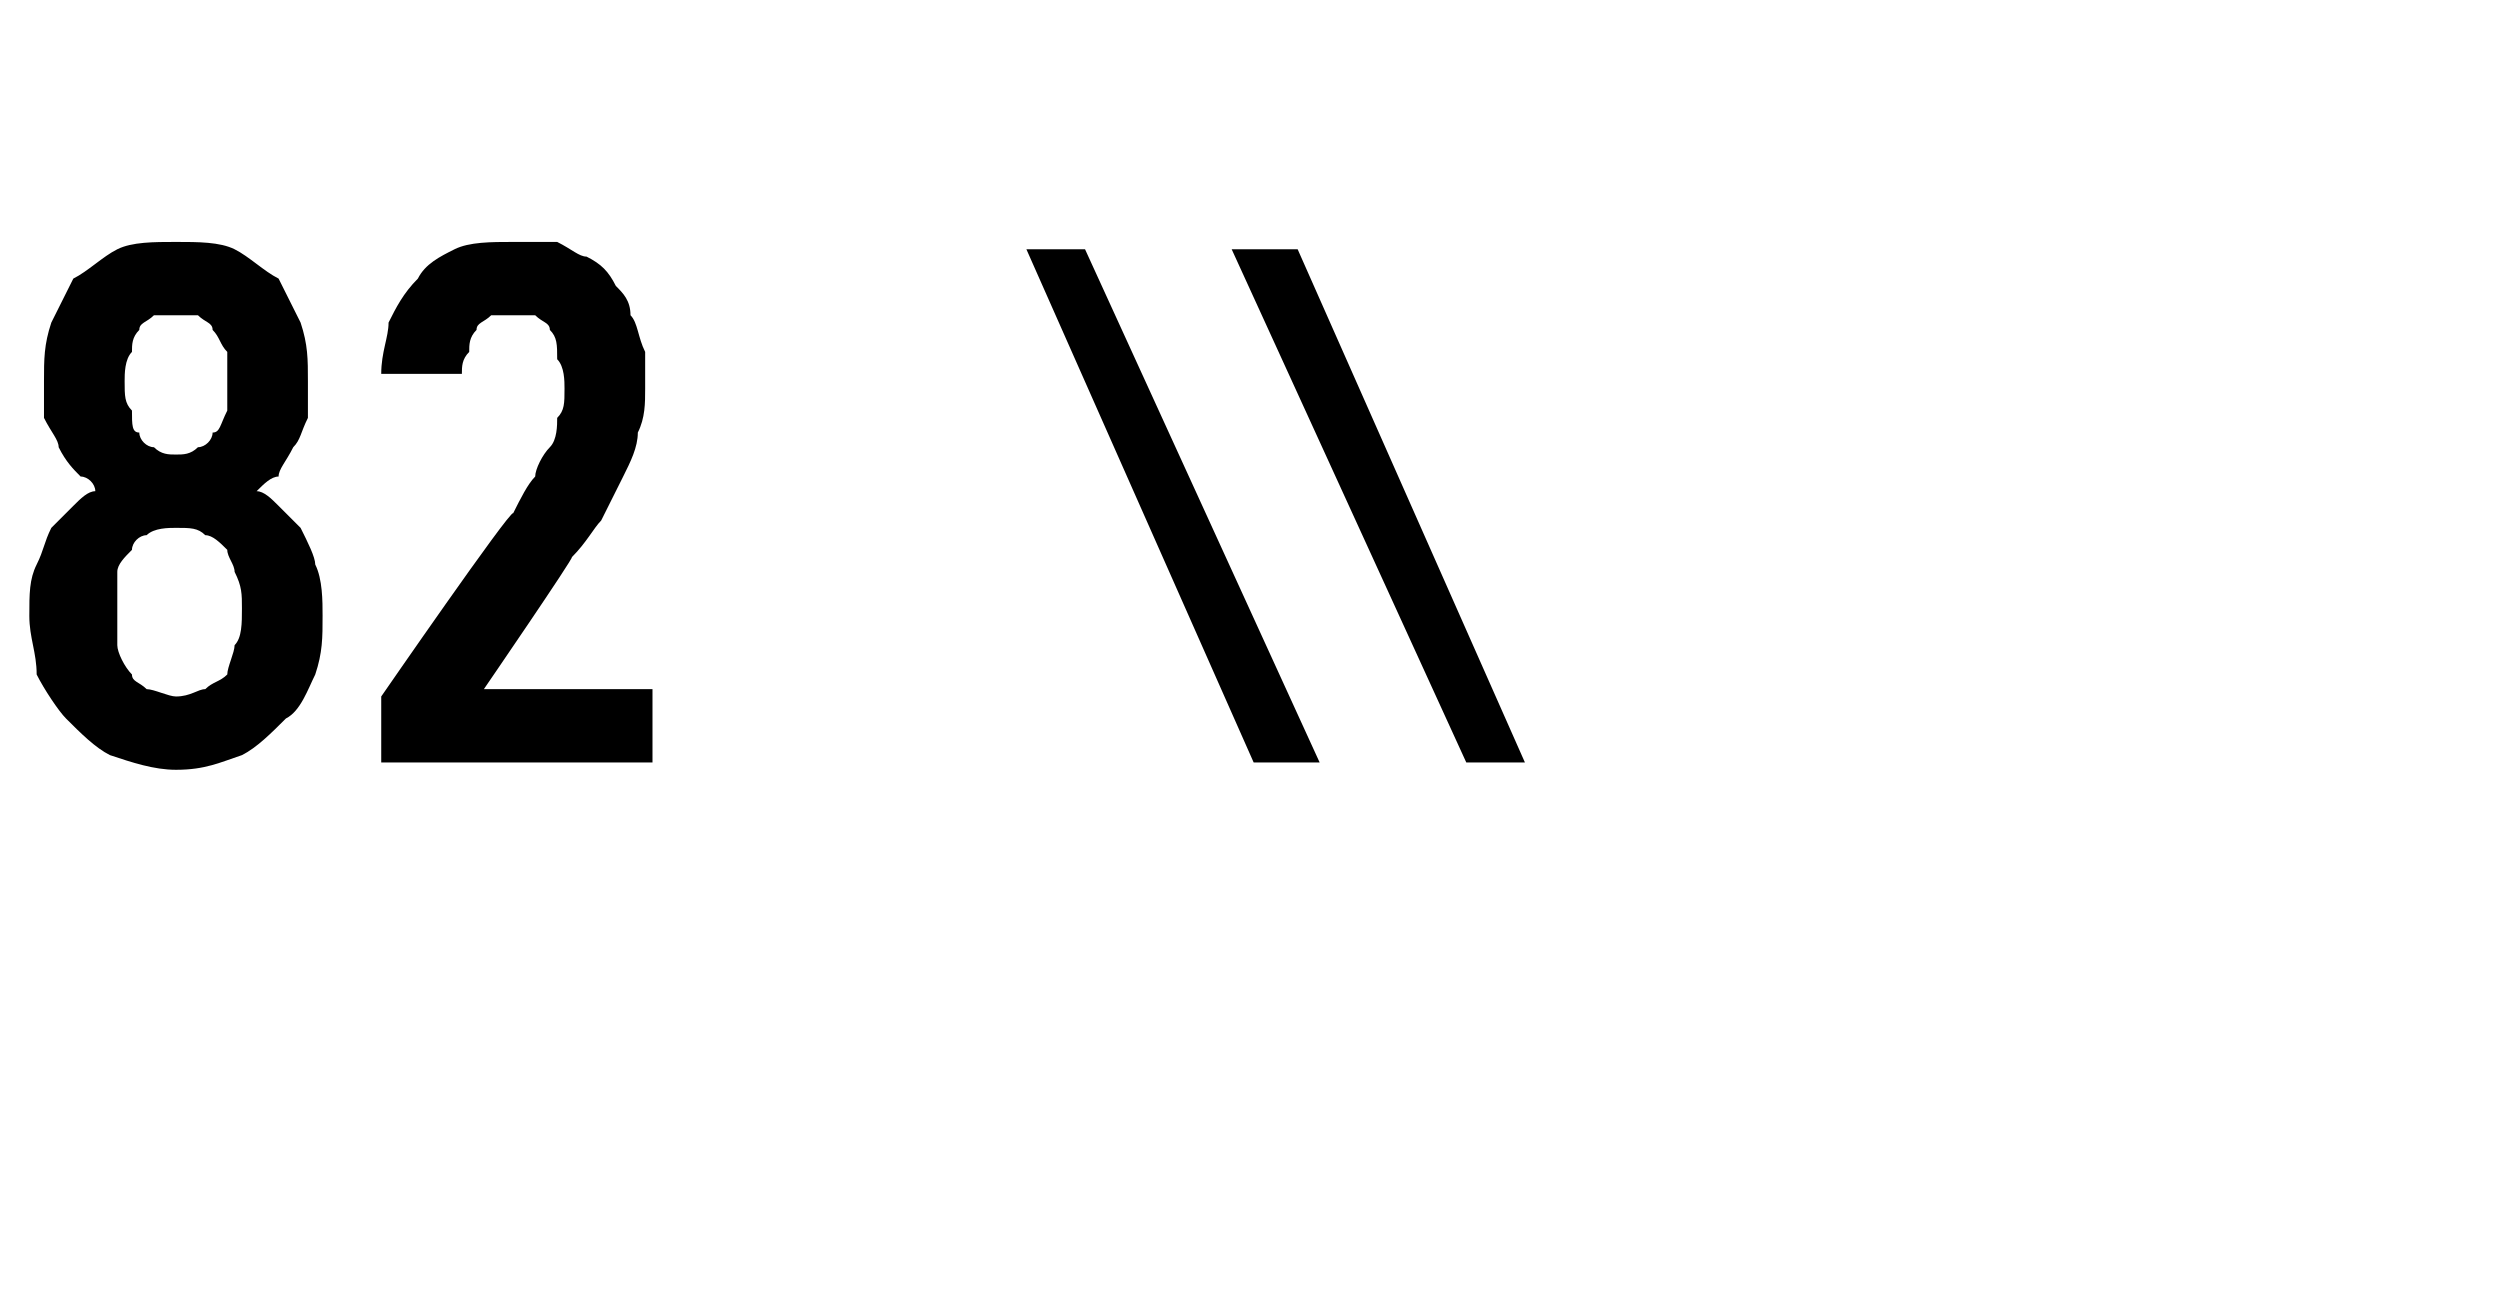<?xml version="1.0" standalone="no"?>
<!DOCTYPE svg PUBLIC "-//W3C//DTD SVG 1.1//EN" "http://www.w3.org/Graphics/SVG/1.1/DTD/svg11.dtd">
<svg xmlns="http://www.w3.org/2000/svg" version="1.1" width="34.1px" height="17.7px" viewBox="0 -3 34.1 17.7" style="top:-3px">
  <desc>82 \\</desc>
  <defs/>
  <g id="Polygon448679">
    <path d="M 2.4 7.5 C 2.4 7.5 2.4 7.5 2.4 7.5 C 2.8 7.5 3 7.4 3.3 7.3 C 3.5 7.2 3.7 7 3.9 6.8 C 4.1 6.7 4.2 6.4 4.3 6.2 C 4.4 5.9 4.4 5.7 4.4 5.4 C 4.4 5.2 4.4 4.9 4.3 4.7 C 4.3 4.6 4.2 4.4 4.1 4.2 C 4 4.1 3.9 4 3.8 3.9 C 3.7 3.8 3.6 3.7 3.5 3.7 C 3.6 3.6 3.7 3.5 3.8 3.5 C 3.8 3.4 3.9 3.3 4 3.1 C 4.1 3 4.1 2.9 4.2 2.7 C 4.2 2.6 4.2 2.4 4.2 2.2 C 4.2 1.9 4.2 1.7 4.1 1.4 C 4 1.2 3.9 1 3.8 0.8 C 3.6 0.7 3.4 0.5 3.2 0.4 C 3 0.3 2.7 0.3 2.4 0.3 C 2.4 0.3 2.4 0.3 2.4 0.3 C 2.1 0.3 1.8 0.3 1.6 0.4 C 1.4 0.5 1.2 0.7 1 0.8 C 0.9 1 0.8 1.2 0.7 1.4 C 0.6 1.7 0.6 1.9 0.6 2.2 C 0.6 2.4 0.6 2.6 0.6 2.7 C 0.7 2.9 0.8 3 0.8 3.1 C 0.9 3.3 1 3.4 1.1 3.5 C 1.2 3.5 1.3 3.6 1.3 3.7 C 1.2 3.7 1.1 3.8 1 3.9 C 0.9 4 0.8 4.1 0.7 4.2 C 0.6 4.4 0.6 4.5 0.5 4.7 C 0.4 4.9 0.4 5.1 0.4 5.4 C 0.4 5.7 0.5 5.9 0.5 6.2 C 0.6 6.4 0.8 6.7 0.9 6.8 C 1.1 7 1.3 7.2 1.5 7.3 C 1.8 7.4 2.1 7.5 2.4 7.5 Z M 2.4 6.5 C 2.4 6.5 2.4 6.5 2.4 6.5 C 2.3 6.5 2.1 6.4 2 6.4 C 1.9 6.3 1.8 6.3 1.8 6.2 C 1.7 6.1 1.6 5.9 1.6 5.8 C 1.6 5.7 1.6 5.5 1.6 5.3 C 1.6 5.1 1.6 5 1.6 4.8 C 1.6 4.7 1.7 4.6 1.8 4.5 C 1.8 4.4 1.9 4.3 2 4.3 C 2.1 4.2 2.3 4.2 2.4 4.2 C 2.4 4.2 2.4 4.2 2.4 4.2 C 2.6 4.2 2.7 4.2 2.8 4.3 C 2.9 4.3 3 4.4 3.1 4.5 C 3.1 4.6 3.2 4.7 3.2 4.8 C 3.3 5 3.3 5.1 3.3 5.3 C 3.3 5.5 3.3 5.7 3.2 5.8 C 3.2 5.9 3.1 6.1 3.1 6.2 C 3 6.3 2.9 6.3 2.8 6.4 C 2.7 6.4 2.6 6.5 2.4 6.5 Z M 2.4 3.2 C 2.4 3.2 2.4 3.2 2.4 3.2 C 2.3 3.2 2.2 3.2 2.1 3.1 C 2 3.1 1.9 3 1.9 2.9 C 1.8 2.9 1.8 2.8 1.8 2.6 C 1.7 2.5 1.7 2.4 1.7 2.2 C 1.7 2.1 1.7 1.9 1.8 1.8 C 1.8 1.7 1.8 1.6 1.9 1.5 C 1.9 1.4 2 1.4 2.1 1.3 C 2.2 1.3 2.3 1.3 2.4 1.3 C 2.4 1.3 2.4 1.3 2.4 1.3 C 2.5 1.3 2.6 1.3 2.7 1.3 C 2.8 1.4 2.9 1.4 2.9 1.5 C 3 1.6 3 1.7 3.1 1.8 C 3.1 1.9 3.1 2.1 3.1 2.2 C 3.1 2.4 3.1 2.5 3.1 2.6 C 3 2.8 3 2.9 2.9 2.9 C 2.9 3 2.8 3.1 2.7 3.1 C 2.6 3.2 2.5 3.2 2.4 3.2 Z M 5.2 7.4 L 8.9 7.4 L 8.9 6.4 L 6.6 6.4 C 6.6 6.4 7.84 4.59 7.8 4.6 C 8 4.4 8.1 4.2 8.2 4.1 C 8.3 3.9 8.4 3.7 8.5 3.5 C 8.6 3.3 8.7 3.1 8.7 2.9 C 8.8 2.7 8.8 2.5 8.8 2.3 C 8.8 2.1 8.8 1.9 8.8 1.8 C 8.7 1.6 8.7 1.4 8.6 1.3 C 8.6 1.1 8.5 1 8.4 0.9 C 8.3 0.7 8.2 0.6 8 0.5 C 7.9 0.5 7.8 0.4 7.6 0.3 C 7.4 0.3 7.2 0.3 7 0.3 C 7 0.3 7 0.3 7 0.3 C 6.7 0.3 6.4 0.3 6.2 0.4 C 6 0.5 5.8 0.6 5.7 0.8 C 5.5 1 5.4 1.2 5.3 1.4 C 5.3 1.6 5.2 1.8 5.2 2.1 C 5.2 2.1 6.3 2.1 6.3 2.1 C 6.3 2 6.3 1.9 6.4 1.8 C 6.4 1.7 6.4 1.6 6.5 1.5 C 6.5 1.4 6.6 1.4 6.7 1.3 C 6.8 1.3 6.8 1.3 7 1.3 C 7 1.3 7 1.3 7 1.3 C 7.1 1.3 7.2 1.3 7.3 1.3 C 7.4 1.4 7.5 1.4 7.5 1.5 C 7.6 1.6 7.6 1.7 7.6 1.9 C 7.7 2 7.7 2.2 7.7 2.3 C 7.7 2.5 7.7 2.6 7.6 2.7 C 7.6 2.8 7.6 3 7.5 3.1 C 7.4 3.2 7.3 3.4 7.3 3.5 C 7.2 3.6 7.1 3.8 7 4 C 6.96 3.95 5.2 6.5 5.2 6.5 L 5.2 7.4 Z M 17.1 7.4 L 18 7.4 L 14.8 0.4 L 14 0.4 L 17.1 7.4 Z M 20 7.4 L 20.8 7.4 L 17.7 0.4 L 16.8 0.4 L 20 7.4 Z " stroke="none" fill="#000"/>
  </g>
</svg>